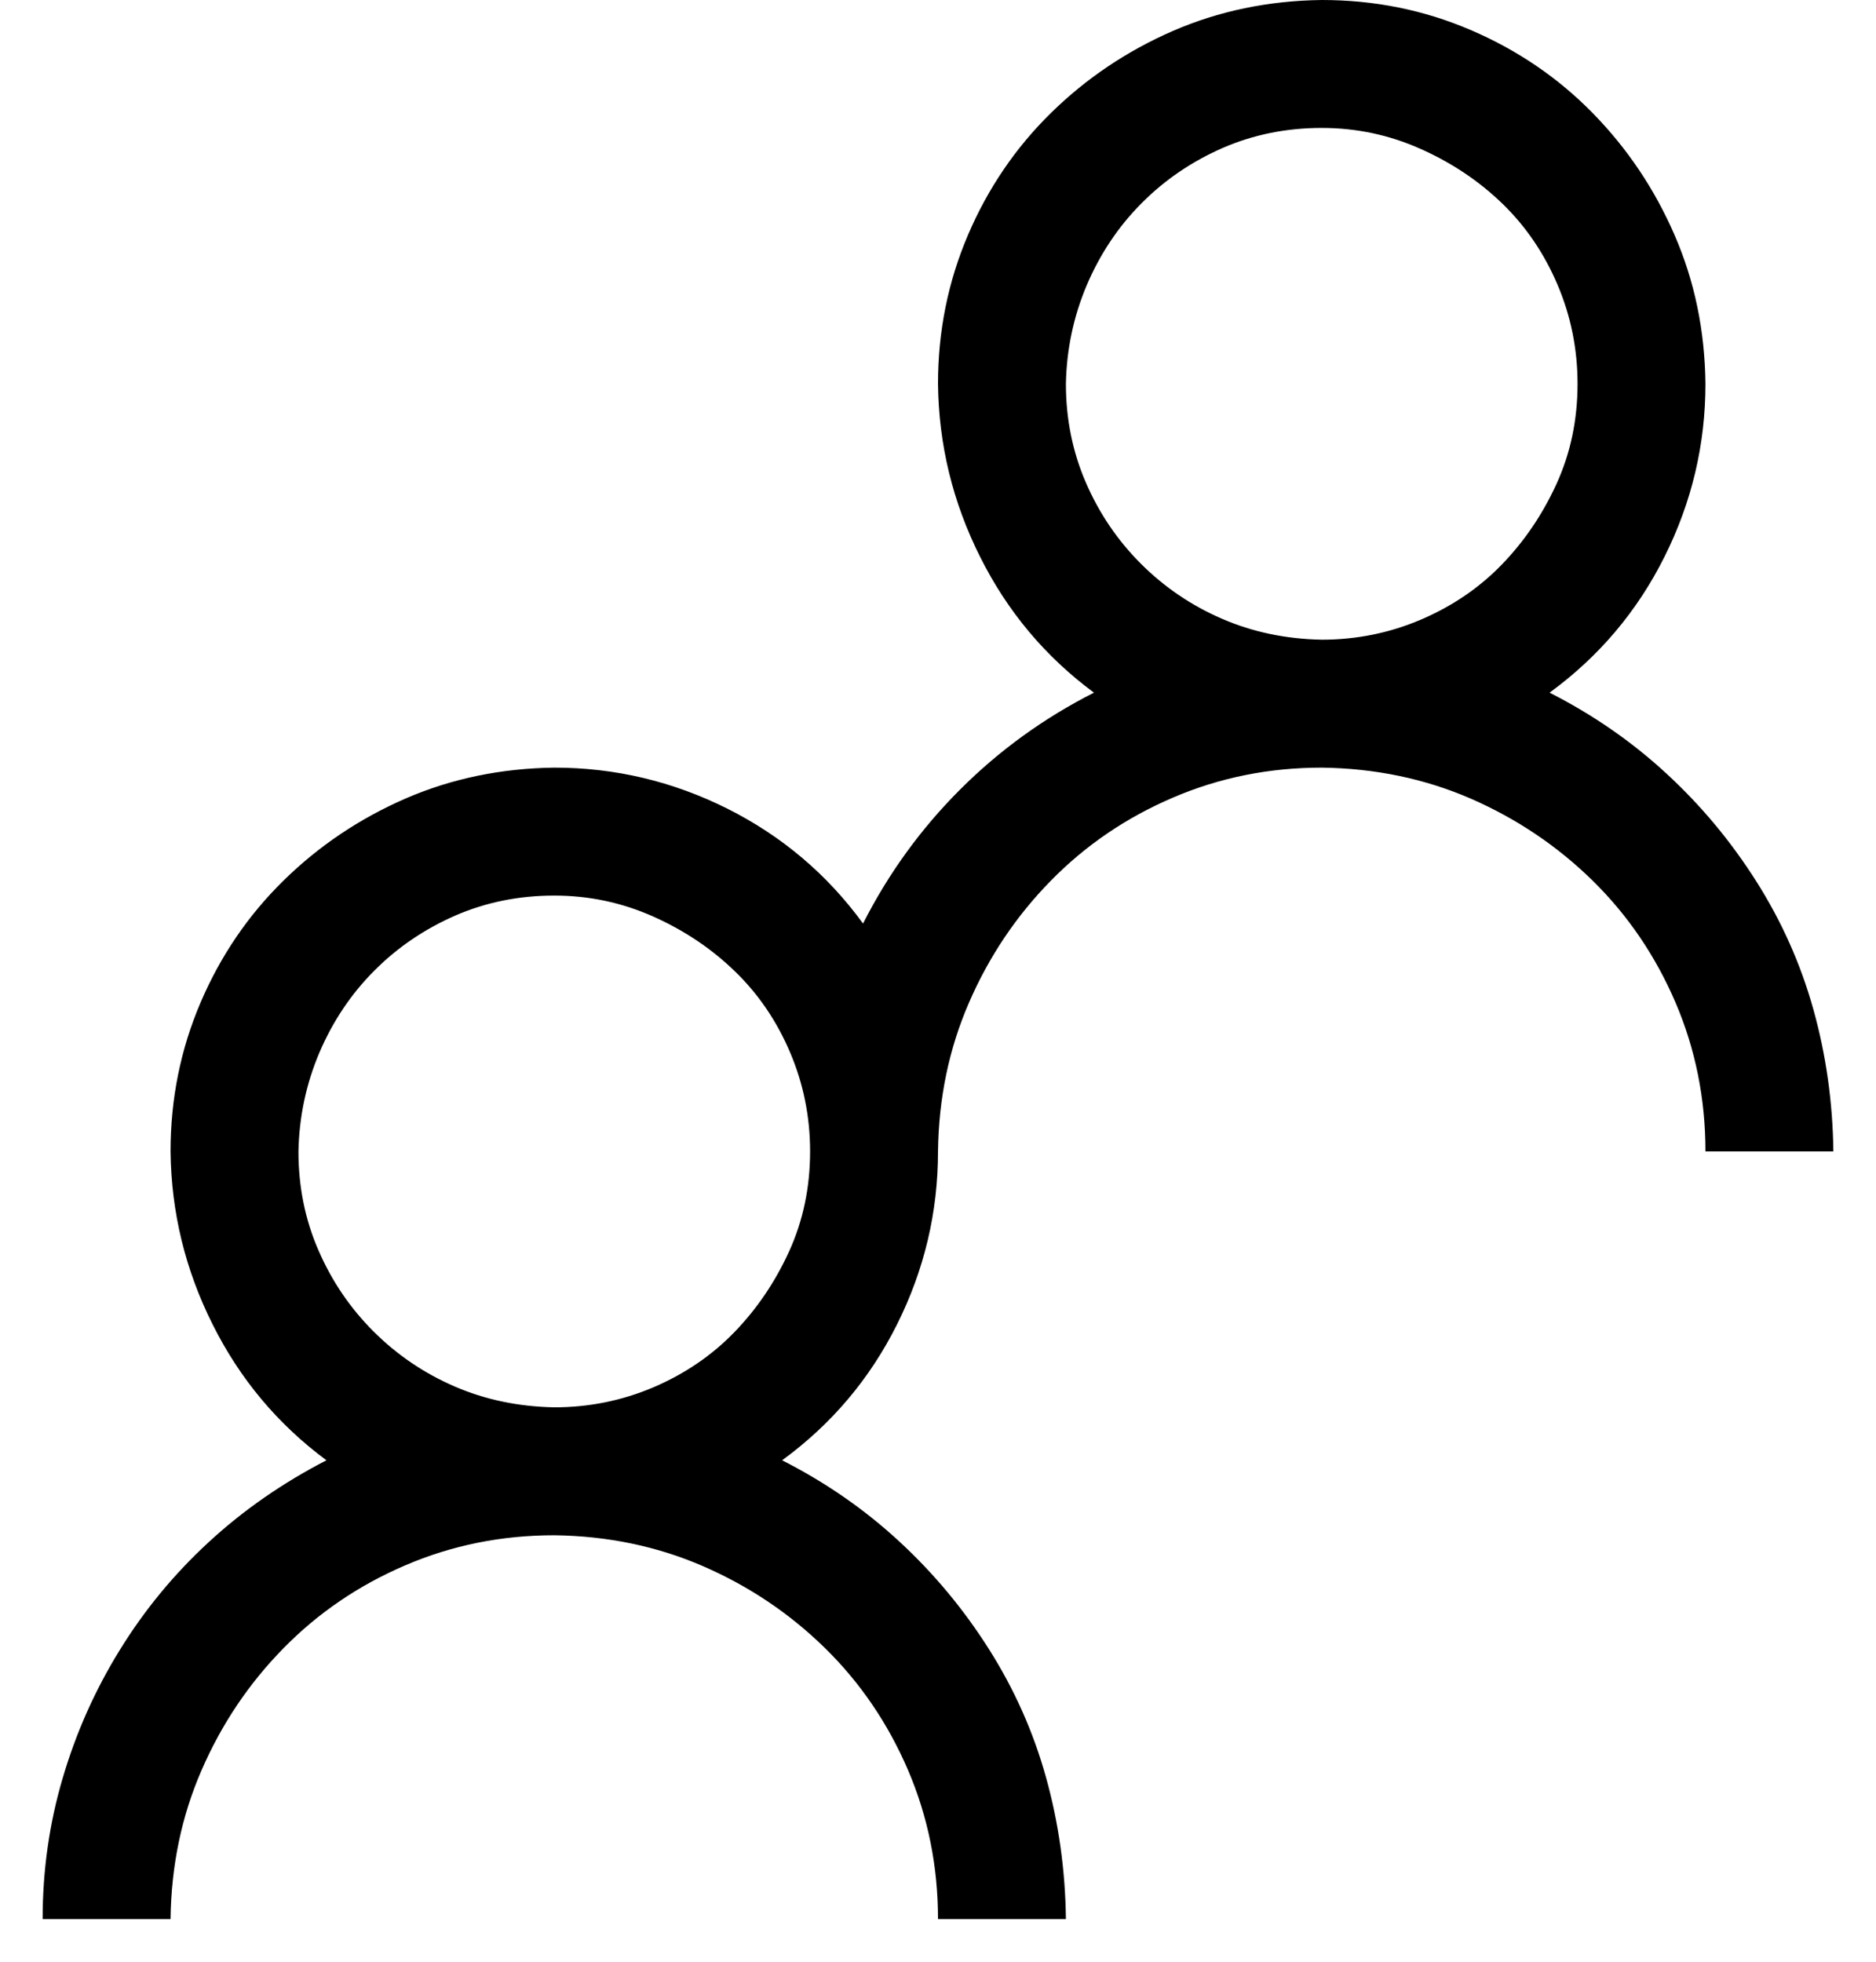 <?xml version="1.0" encoding="UTF-8"?>
<svg xmlns="http://www.w3.org/2000/svg" width="22" height="23" viewBox="0 0 22 23" fill="none">
  <g clip-path="url(#clip0_274_2790)">
    <path d="M18.172 8.121C18.68 8.379 19.137 8.695 19.543 9.07C19.95 9.445 20.301 9.867 20.598 10.336C20.895 10.805 21.118 11.305 21.266 11.836C21.414 12.367 21.493 12.922 21.5 13.5H20C20 12.883 19.883 12.301 19.649 11.754C19.414 11.207 19.09 10.73 18.676 10.324C18.262 9.918 17.785 9.598 17.247 9.363C16.707 9.129 16.125 9.008 15.5 9C14.883 9 14.301 9.117 13.754 9.352C13.207 9.586 12.731 9.91 12.325 10.324C11.918 10.738 11.598 11.215 11.364 11.754C11.129 12.293 11.008 12.875 11 13.5C11 14.211 10.84 14.887 10.52 15.527C10.2 16.168 9.75 16.699 9.172 17.121C9.68 17.379 10.137 17.695 10.543 18.07C10.95 18.445 11.301 18.867 11.598 19.336C11.895 19.805 12.118 20.305 12.266 20.836C12.414 21.367 12.493 21.922 12.5 22.5H11C11 21.883 10.883 21.301 10.649 20.754C10.414 20.207 10.09 19.73 9.676 19.324C9.262 18.918 8.786 18.598 8.246 18.363C7.707 18.129 7.125 18.008 6.5 18C5.883 18 5.301 18.117 4.754 18.352C4.207 18.586 3.731 18.91 3.325 19.324C2.918 19.738 2.598 20.215 2.364 20.754C2.129 21.293 2.008 21.875 2 22.5H0.5C0.5 21.93 0.578 21.379 0.735 20.848C0.891 20.316 1.114 19.816 1.403 19.348C1.692 18.879 2.039 18.457 2.446 18.082C2.852 17.707 3.313 17.387 3.828 17.121C3.258 16.699 2.813 16.168 2.493 15.527C2.172 14.887 2.008 14.211 2 13.5C2 12.883 2.118 12.301 2.352 11.754C2.586 11.207 2.911 10.73 3.325 10.324C3.739 9.918 4.215 9.598 4.754 9.363C5.293 9.129 5.875 9.008 6.5 9C7.211 9 7.887 9.16 8.528 9.48C9.168 9.801 9.7 10.25 10.121 10.828C10.418 10.242 10.797 9.719 11.258 9.258C11.719 8.797 12.243 8.418 12.829 8.121C12.258 7.699 11.813 7.168 11.493 6.527C11.172 5.887 11.008 5.211 11 4.5C11 3.883 11.118 3.301 11.352 2.754C11.586 2.207 11.911 1.73 12.325 1.324C12.739 0.918 13.215 0.598 13.754 0.363C14.293 0.129 14.875 0.008 15.5 0C16.118 0 16.7 0.117 17.247 0.352C17.793 0.586 18.27 0.91 18.676 1.324C19.082 1.738 19.403 2.215 19.637 2.754C19.872 3.293 19.993 3.875 20 4.5C20 5.211 19.84 5.887 19.52 6.527C19.2 7.168 18.75 7.699 18.172 8.121ZM6.5 16.5C6.907 16.5 7.293 16.422 7.661 16.266C8.028 16.109 8.344 15.895 8.61 15.621C8.875 15.348 9.09 15.031 9.254 14.672C9.418 14.312 9.5 13.922 9.5 13.5C9.5 13.094 9.422 12.707 9.266 12.34C9.11 11.973 8.895 11.656 8.621 11.391C8.348 11.125 8.028 10.91 7.661 10.746C7.293 10.582 6.907 10.5 6.5 10.5C6.086 10.5 5.7 10.578 5.34 10.734C4.981 10.891 4.664 11.105 4.391 11.379C4.118 11.652 3.903 11.973 3.746 12.34C3.59 12.707 3.508 13.094 3.5 13.5C3.5 13.914 3.578 14.301 3.735 14.66C3.891 15.02 4.106 15.336 4.379 15.609C4.653 15.883 4.969 16.098 5.328 16.254C5.688 16.41 6.078 16.492 6.5 16.5ZM12.5 4.5C12.5 4.914 12.579 5.301 12.735 5.66C12.891 6.02 13.106 6.336 13.379 6.609C13.653 6.883 13.969 7.098 14.329 7.254C14.688 7.41 15.079 7.492 15.5 7.5C15.907 7.5 16.293 7.422 16.66 7.266C17.028 7.109 17.344 6.895 17.61 6.621C17.875 6.348 18.09 6.031 18.254 5.672C18.418 5.312 18.5 4.922 18.5 4.5C18.5 4.094 18.422 3.707 18.266 3.34C18.11 2.973 17.895 2.656 17.622 2.391C17.348 2.125 17.028 1.91 16.66 1.746C16.293 1.582 15.907 1.5 15.5 1.5C15.086 1.5 14.7 1.578 14.34 1.734C13.981 1.891 13.664 2.105 13.391 2.379C13.118 2.652 12.903 2.973 12.746 3.34C12.59 3.707 12.508 4.094 12.5 4.5Z" fill="black"></path>
  </g>
  <defs>
    <clipPath id="clip0_274_2790">
      <rect width="22" height="23" fill="white" transform="translate(0)"></rect>
    </clipPath>
  </defs>
</svg>
